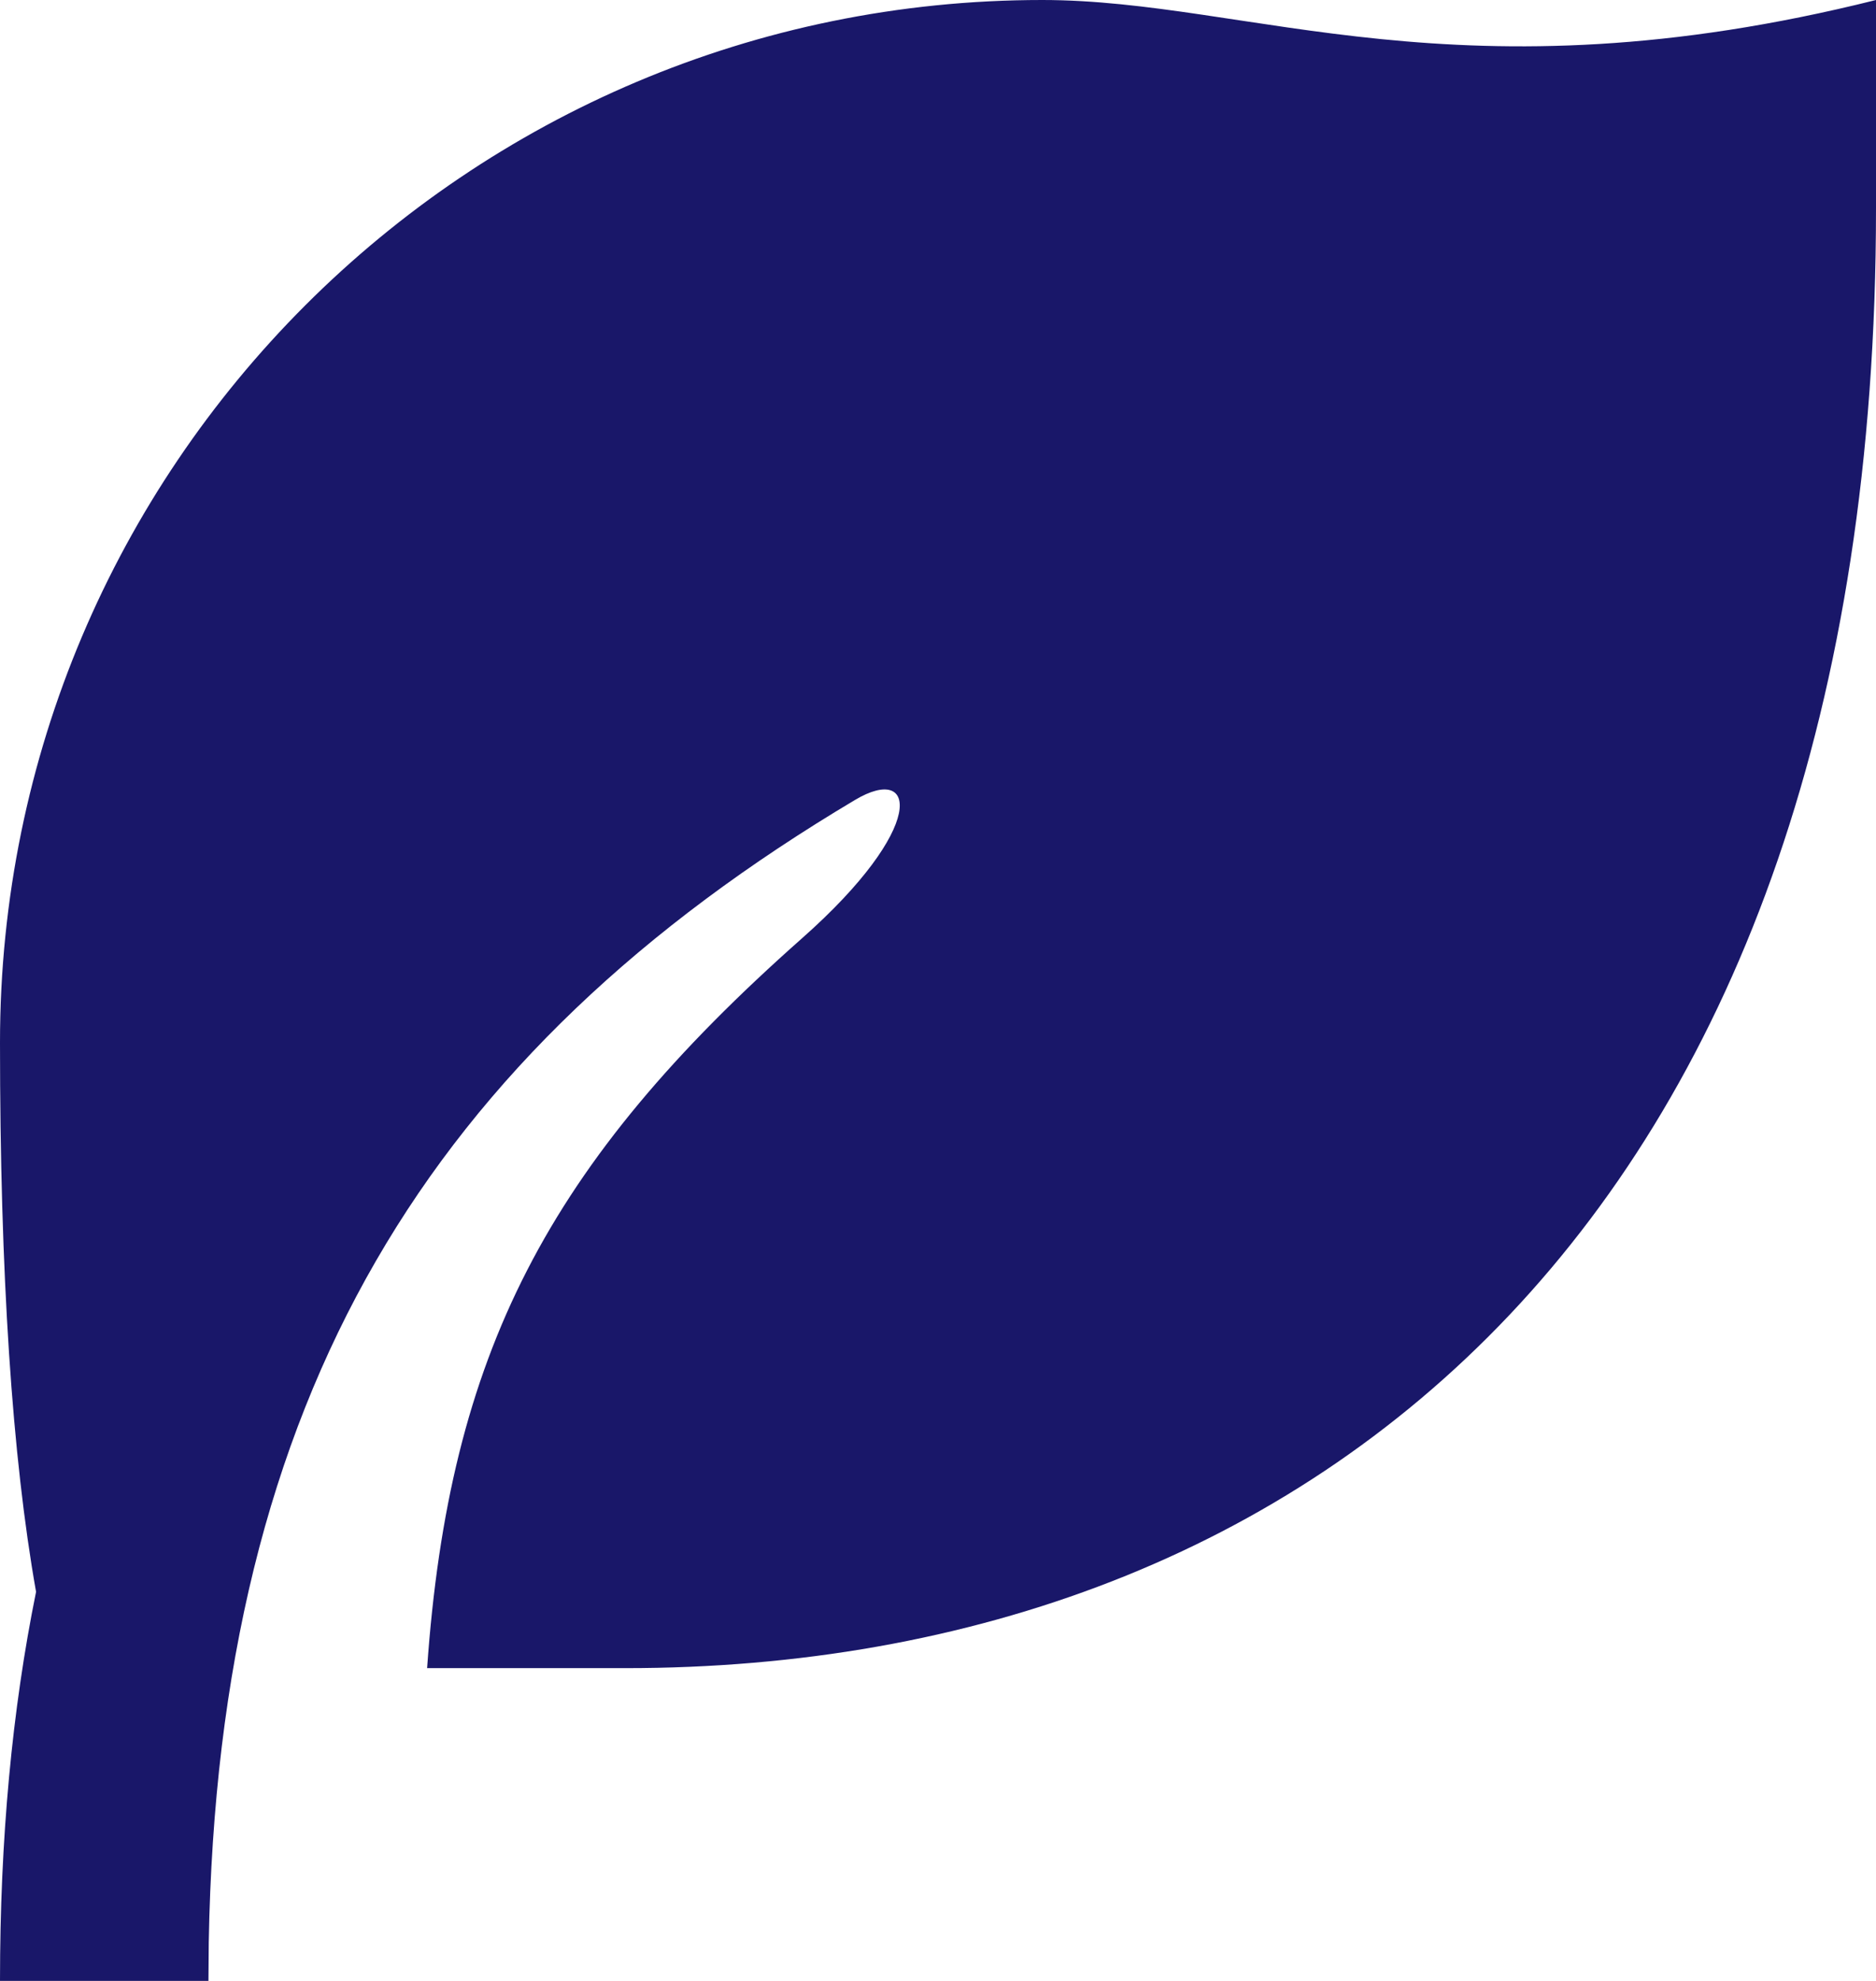 <svg xmlns="http://www.w3.org/2000/svg" fill="none" viewBox="0 0 18 19" height="19" width="18">
<path fill="#191769" d="M18 0V2C18 11.627 12.627 16 6 16H4.098C4.31 12.988 5.248 11.165 7.696 8.999C8.9 7.934 8.798 7.319 8.205 7.672C4.121 10.102 2.093 13.386 2.003 18.63L2 19H0C0 17.637 0.116 16.4 0.346 15.268C0.116 13.974 0 12.218 0 10C0 4.477 4.477 0 10 0C12 0 14 1 18 0Z"></path>
</svg>
